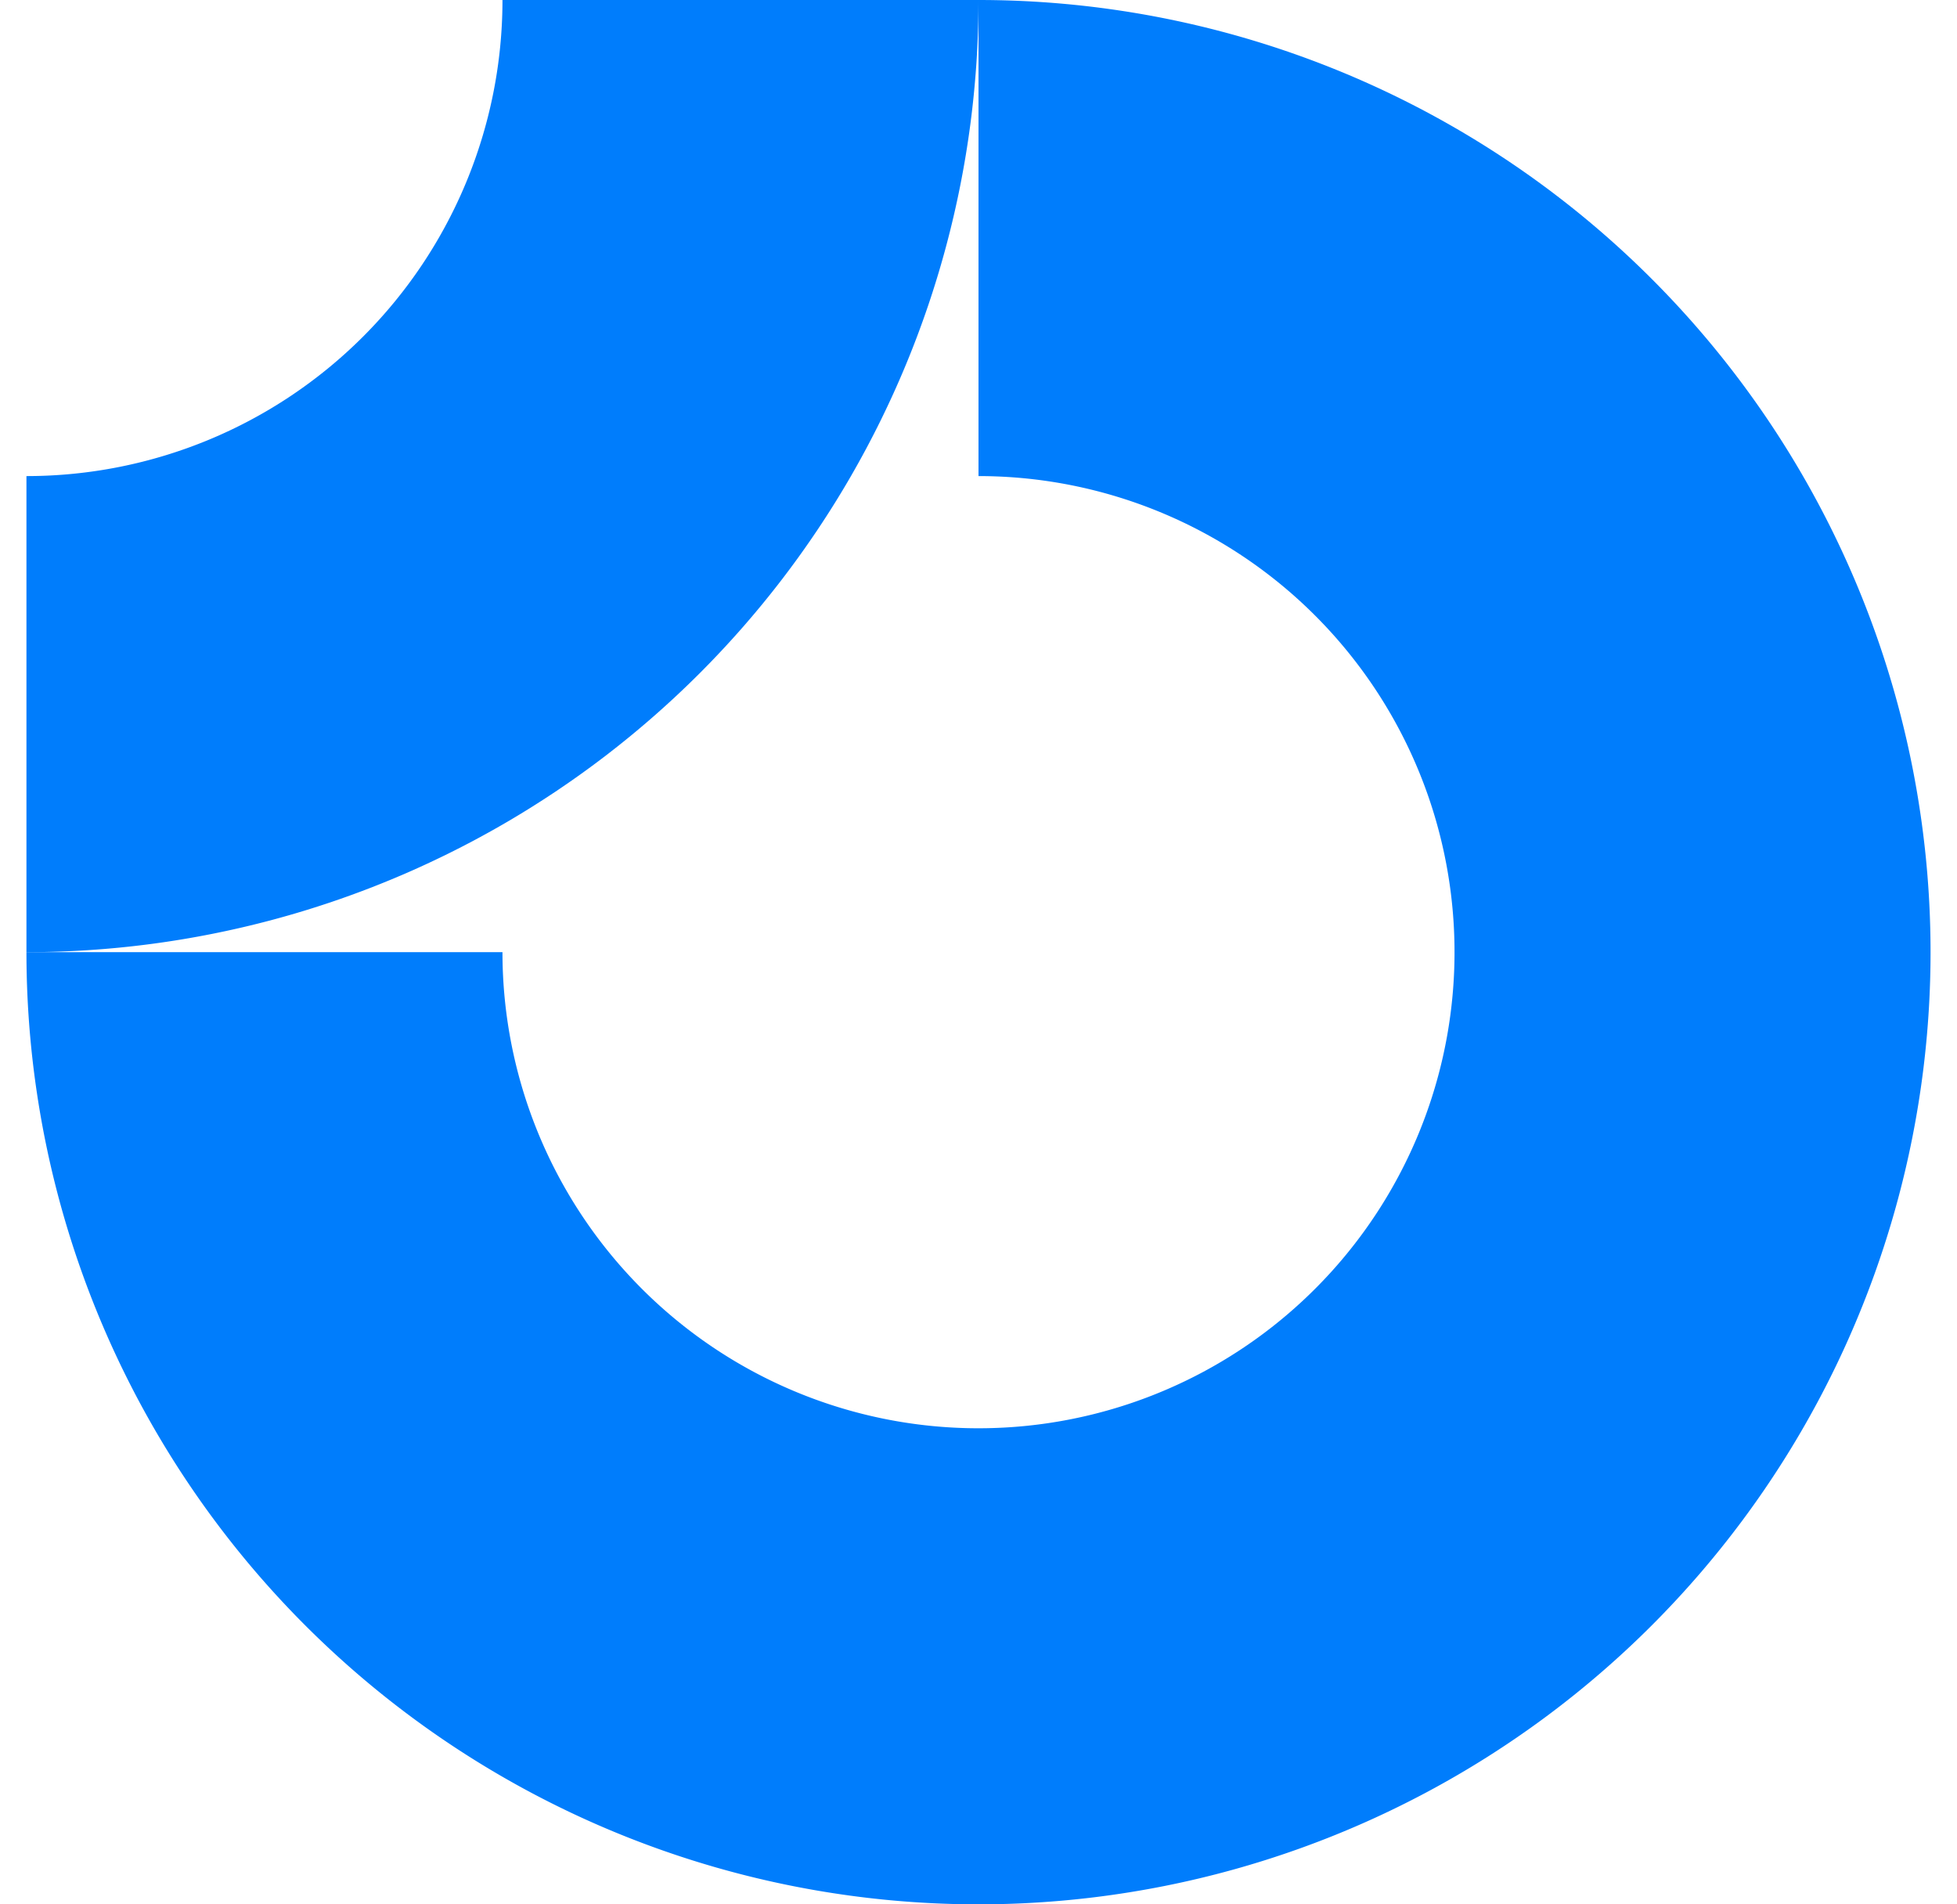<svg xmlns="http://www.w3.org/2000/svg" width="37" height="36" fill="none"><g fill="#007DFC" fill-rule="evenodd" clip-path="url(#a)" clip-rule="evenodd"><path d="M23.5 10.517A9 9 0 0 0 18.5 9V0a18 18 0 1 1-18 18h9a9 9 0 1 0 14-7.483Z"/><path d="M9.5 0a9 9 0 0 1-9 9v9a18 18 0 0 0 18-18h-9Z"/></g><defs><clipPath id="a"><path fill="#fff" d="M.5 0h36v36H.5z"/></clipPath></defs></svg>